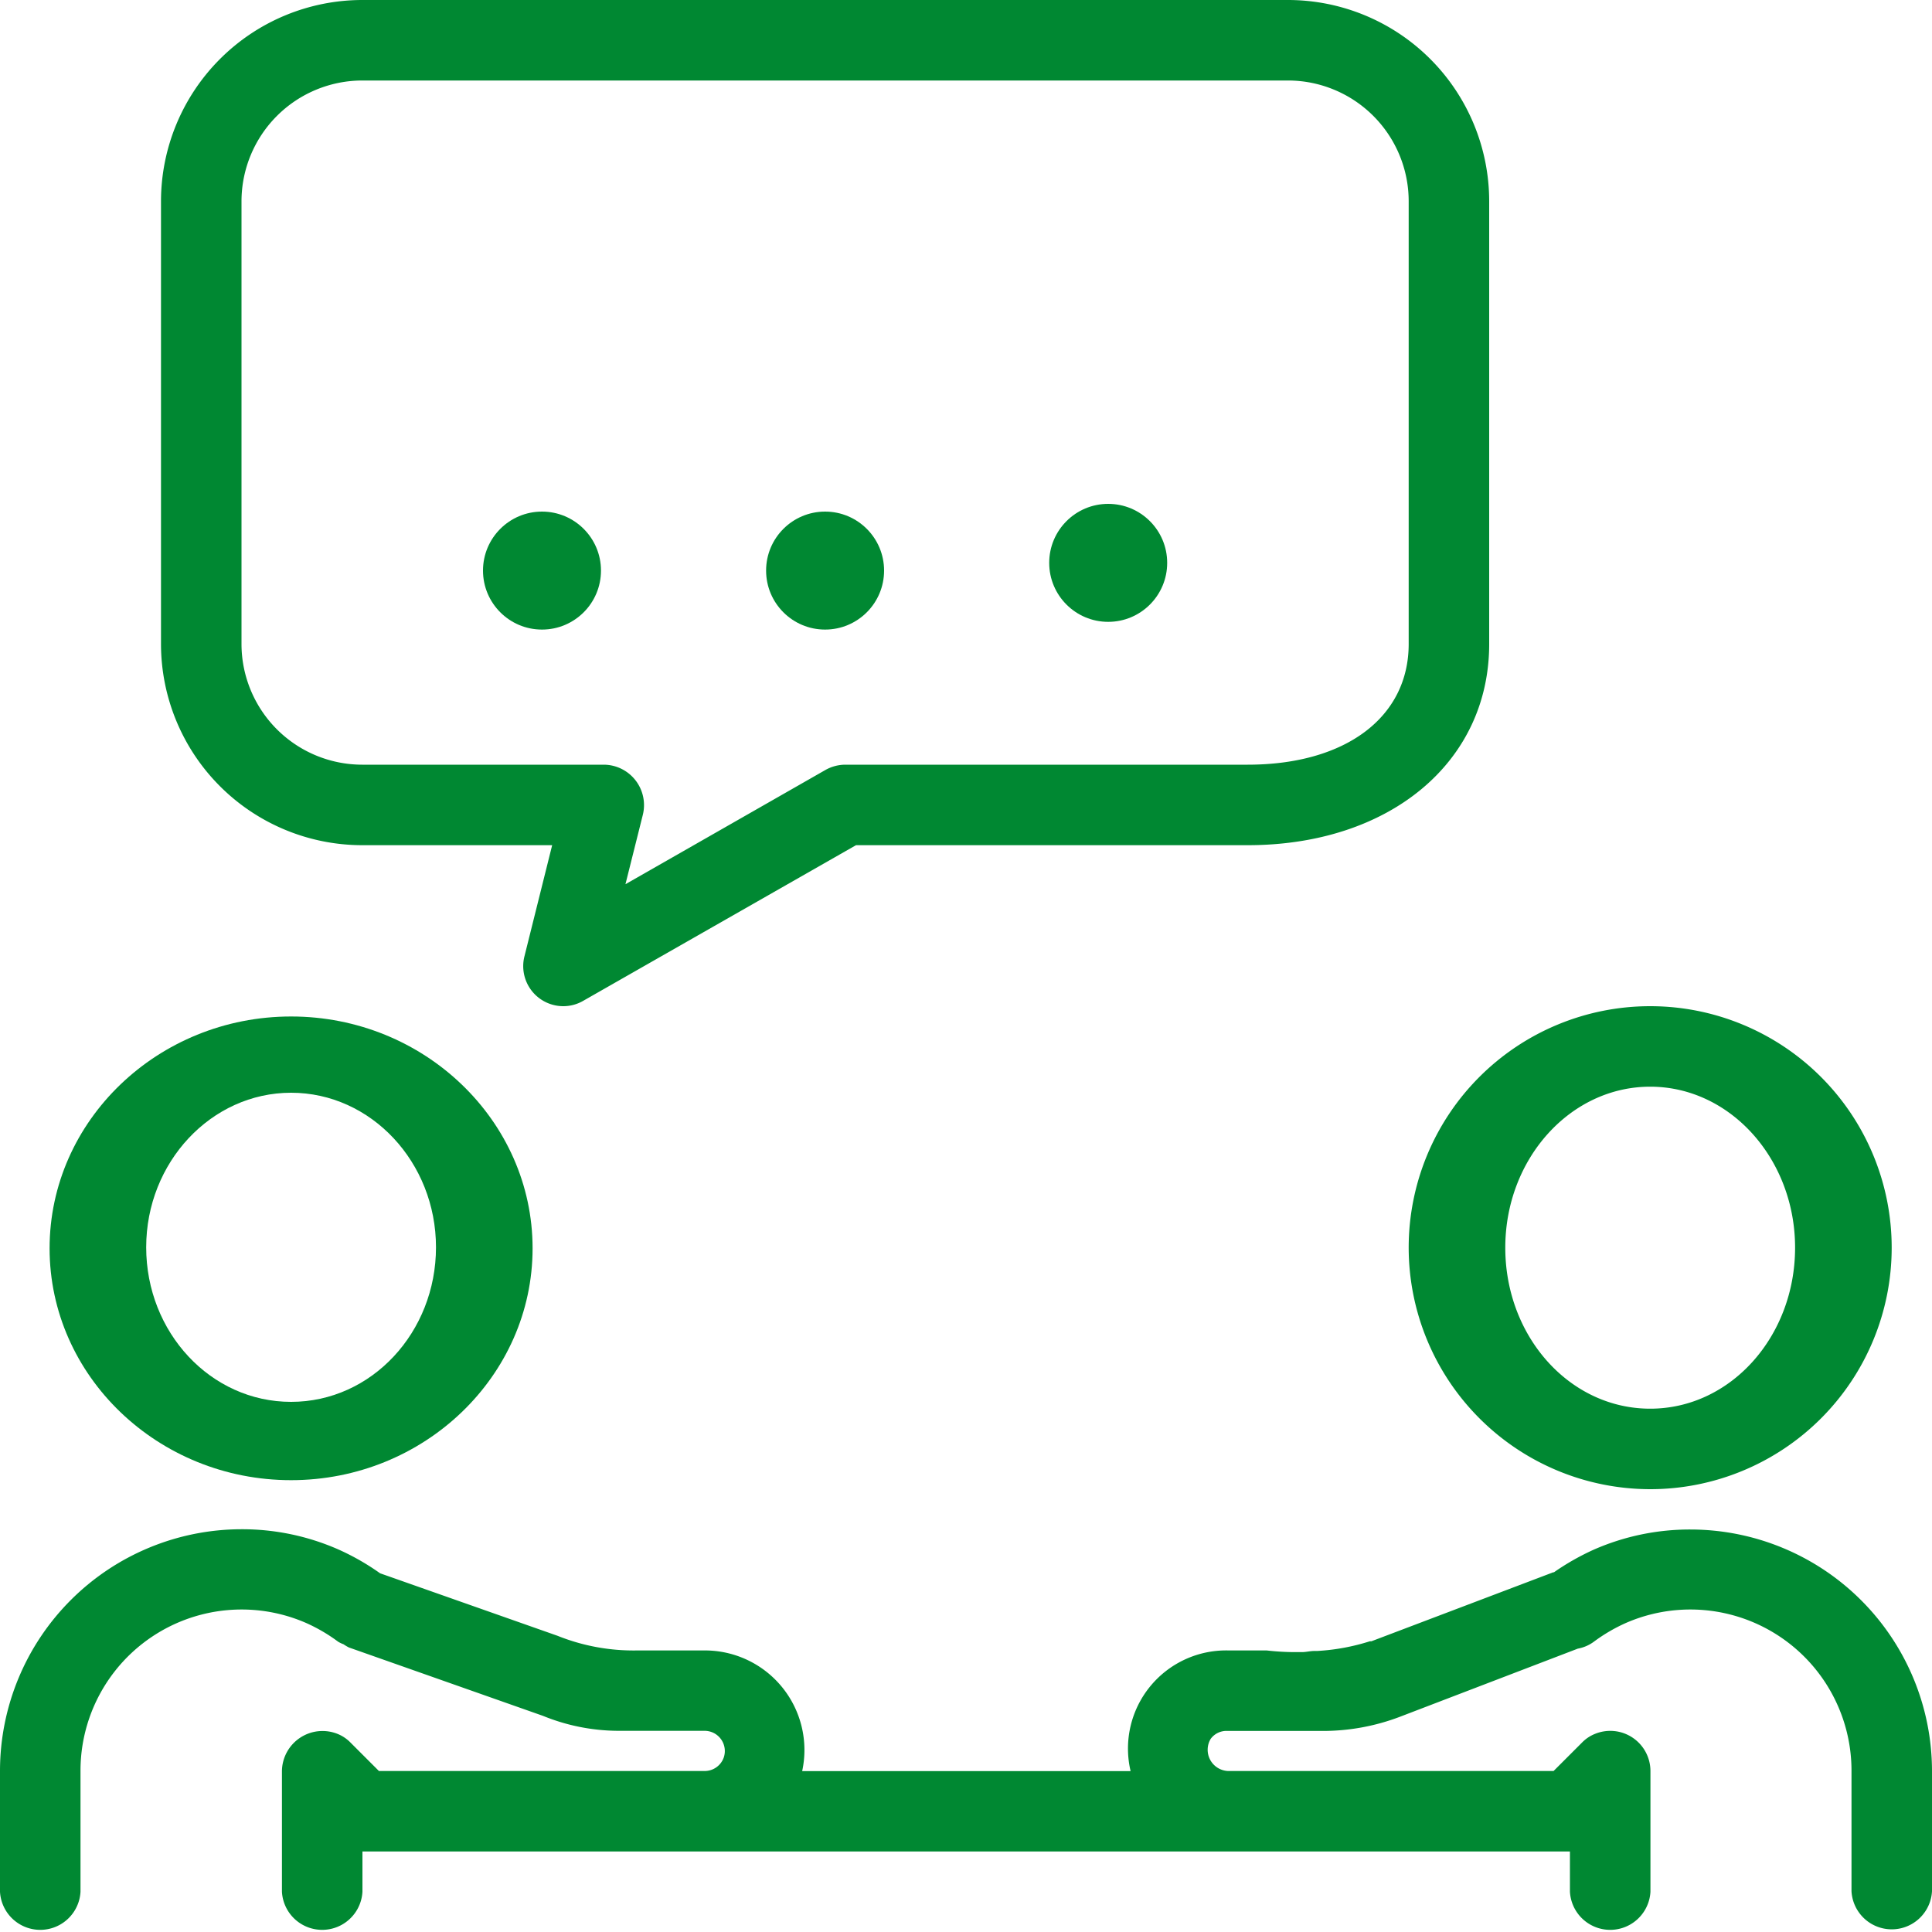 <?xml version="1.0" encoding="UTF-8"?> <svg xmlns="http://www.w3.org/2000/svg" id="Livello_1" data-name="Livello 1" viewBox="0 0 150 150"><path d="M22.6,114.92c10.34,0,18.75-8.09,18.75-18s-8.41-18-18.75-18-18.75,8.09-18.75,18S12.26,114.92,22.6,114.92Zm0-30.08c6.21,0,11.25,5.4,11.25,12s-5,12-11.25,12-11.25-5.4-11.25-12S16.4,84.84,22.6,84.84Z" style="fill:#008832"></path><path d="M128.12,115.62a18.75,18.75,0,1,0-18.75-18.75A18.77,18.77,0,0,0,128.12,115.62Zm0-31.25c6.21,0,11.25,5.61,11.25,12.5s-5,12.5-11.25,12.5-11.25-5.6-11.25-12.5S121.92,84.37,128.12,84.37Z" style="fill:#008832"></path><path d="M28.12,65.62H42.87l-2.15,8.62a3.11,3.11,0,0,0,3,3.88,3.08,3.08,0,0,0,1.55-.41L66.46,65.62H96.87c11,0,18.75-6.42,18.75-15.62V15.62A15.63,15.63,0,0,0,100,0H28.12A15.64,15.64,0,0,0,12.5,15.62V50A15.63,15.63,0,0,0,28.12,65.62Zm-9.37-50a9.39,9.39,0,0,1,9.37-9.37H100a9.38,9.38,0,0,1,9.37,9.37V50c0,5.69-4.9,9.37-12.5,9.37H65.62a3.16,3.16,0,0,0-1.55.42L48.56,68.65l1.35-5.39a3.14,3.14,0,0,0-3-3.89H28.12A9.38,9.38,0,0,1,18.75,50Z" style="fill:#008832"></path><path d="M131.25,118.75a18.53,18.53,0,0,0-7.5,1.56,19.34,19.34,0,0,0-3.1,1.76h-.05l-14.13,5.36-.12,0a16.52,16.52,0,0,1-4.07.75h-.21c-.35,0-.67.09-1,.09l-.24,0-.4,0a20,20,0,0,1-2.09-.13h-.52c-.24,0-.46,0-.69,0h-.24c-.3,0-.58,0-.87,0h-.65a7.62,7.62,0,0,0-7.59,9.37H62.28a7.73,7.73,0,0,0-7.6-9.37H53.47c-.36,0-.71,0-1.08,0h-.24c-.23,0-.45,0-.69,0l-.41,0-.42,0c-.18,0-.34,0-.52,0H50c-.17,0-.34,0-.52,0A15.86,15.86,0,0,1,43.28,127l-13.77-4.85a18.79,18.79,0,0,0-3.26-1.86,18.53,18.53,0,0,0-7.5-1.56A18.77,18.77,0,0,0,0,137.5v9.38a3.13,3.13,0,0,0,6.25,0V137.5A12.51,12.51,0,0,1,23.75,126a13.07,13.07,0,0,1,2.5,1.46,2.3,2.3,0,0,0,.42.2,3.58,3.58,0,0,0,.42.25l15.07,5.31A15.6,15.6,0,0,0,48,134.38h6.71a1.57,1.57,0,0,1,1.49,2.05,1.57,1.57,0,0,1-1.49,1.07H29.42l-2.21-2.21a2.92,2.92,0,0,0-1-.67,3.15,3.15,0,0,0-4.32,2.88v9.38a3.13,3.13,0,0,0,6.25,0v-3.13h93.75v3.13a3.13,3.13,0,0,0,6.25,0V137.5a3.12,3.12,0,0,0-4.31-2.88,2.92,2.92,0,0,0-1,.67l-2.21,2.21H95.33A1.65,1.65,0,0,1,94,135a1.52,1.52,0,0,1,1.32-.61h7.37a16.81,16.81,0,0,0,6-1.1L122.5,128a3,3,0,0,0,1.25-.54,13.07,13.07,0,0,1,2.5-1.46,12.51,12.51,0,0,1,17.5,11.46v9.38a3.13,3.13,0,0,0,6.25,0V137.5A18.77,18.77,0,0,0,131.25,118.75Z" style="fill:#008832"></path><circle cx="42.08" cy="44.3" r="4.58" style="fill:#008832"></circle><circle cx="64.06" cy="44.3" r="4.58" style="fill:#008832"></circle><circle cx="86.04" cy="43.7" r="4.58" style="fill:#008832"></circle></svg> 